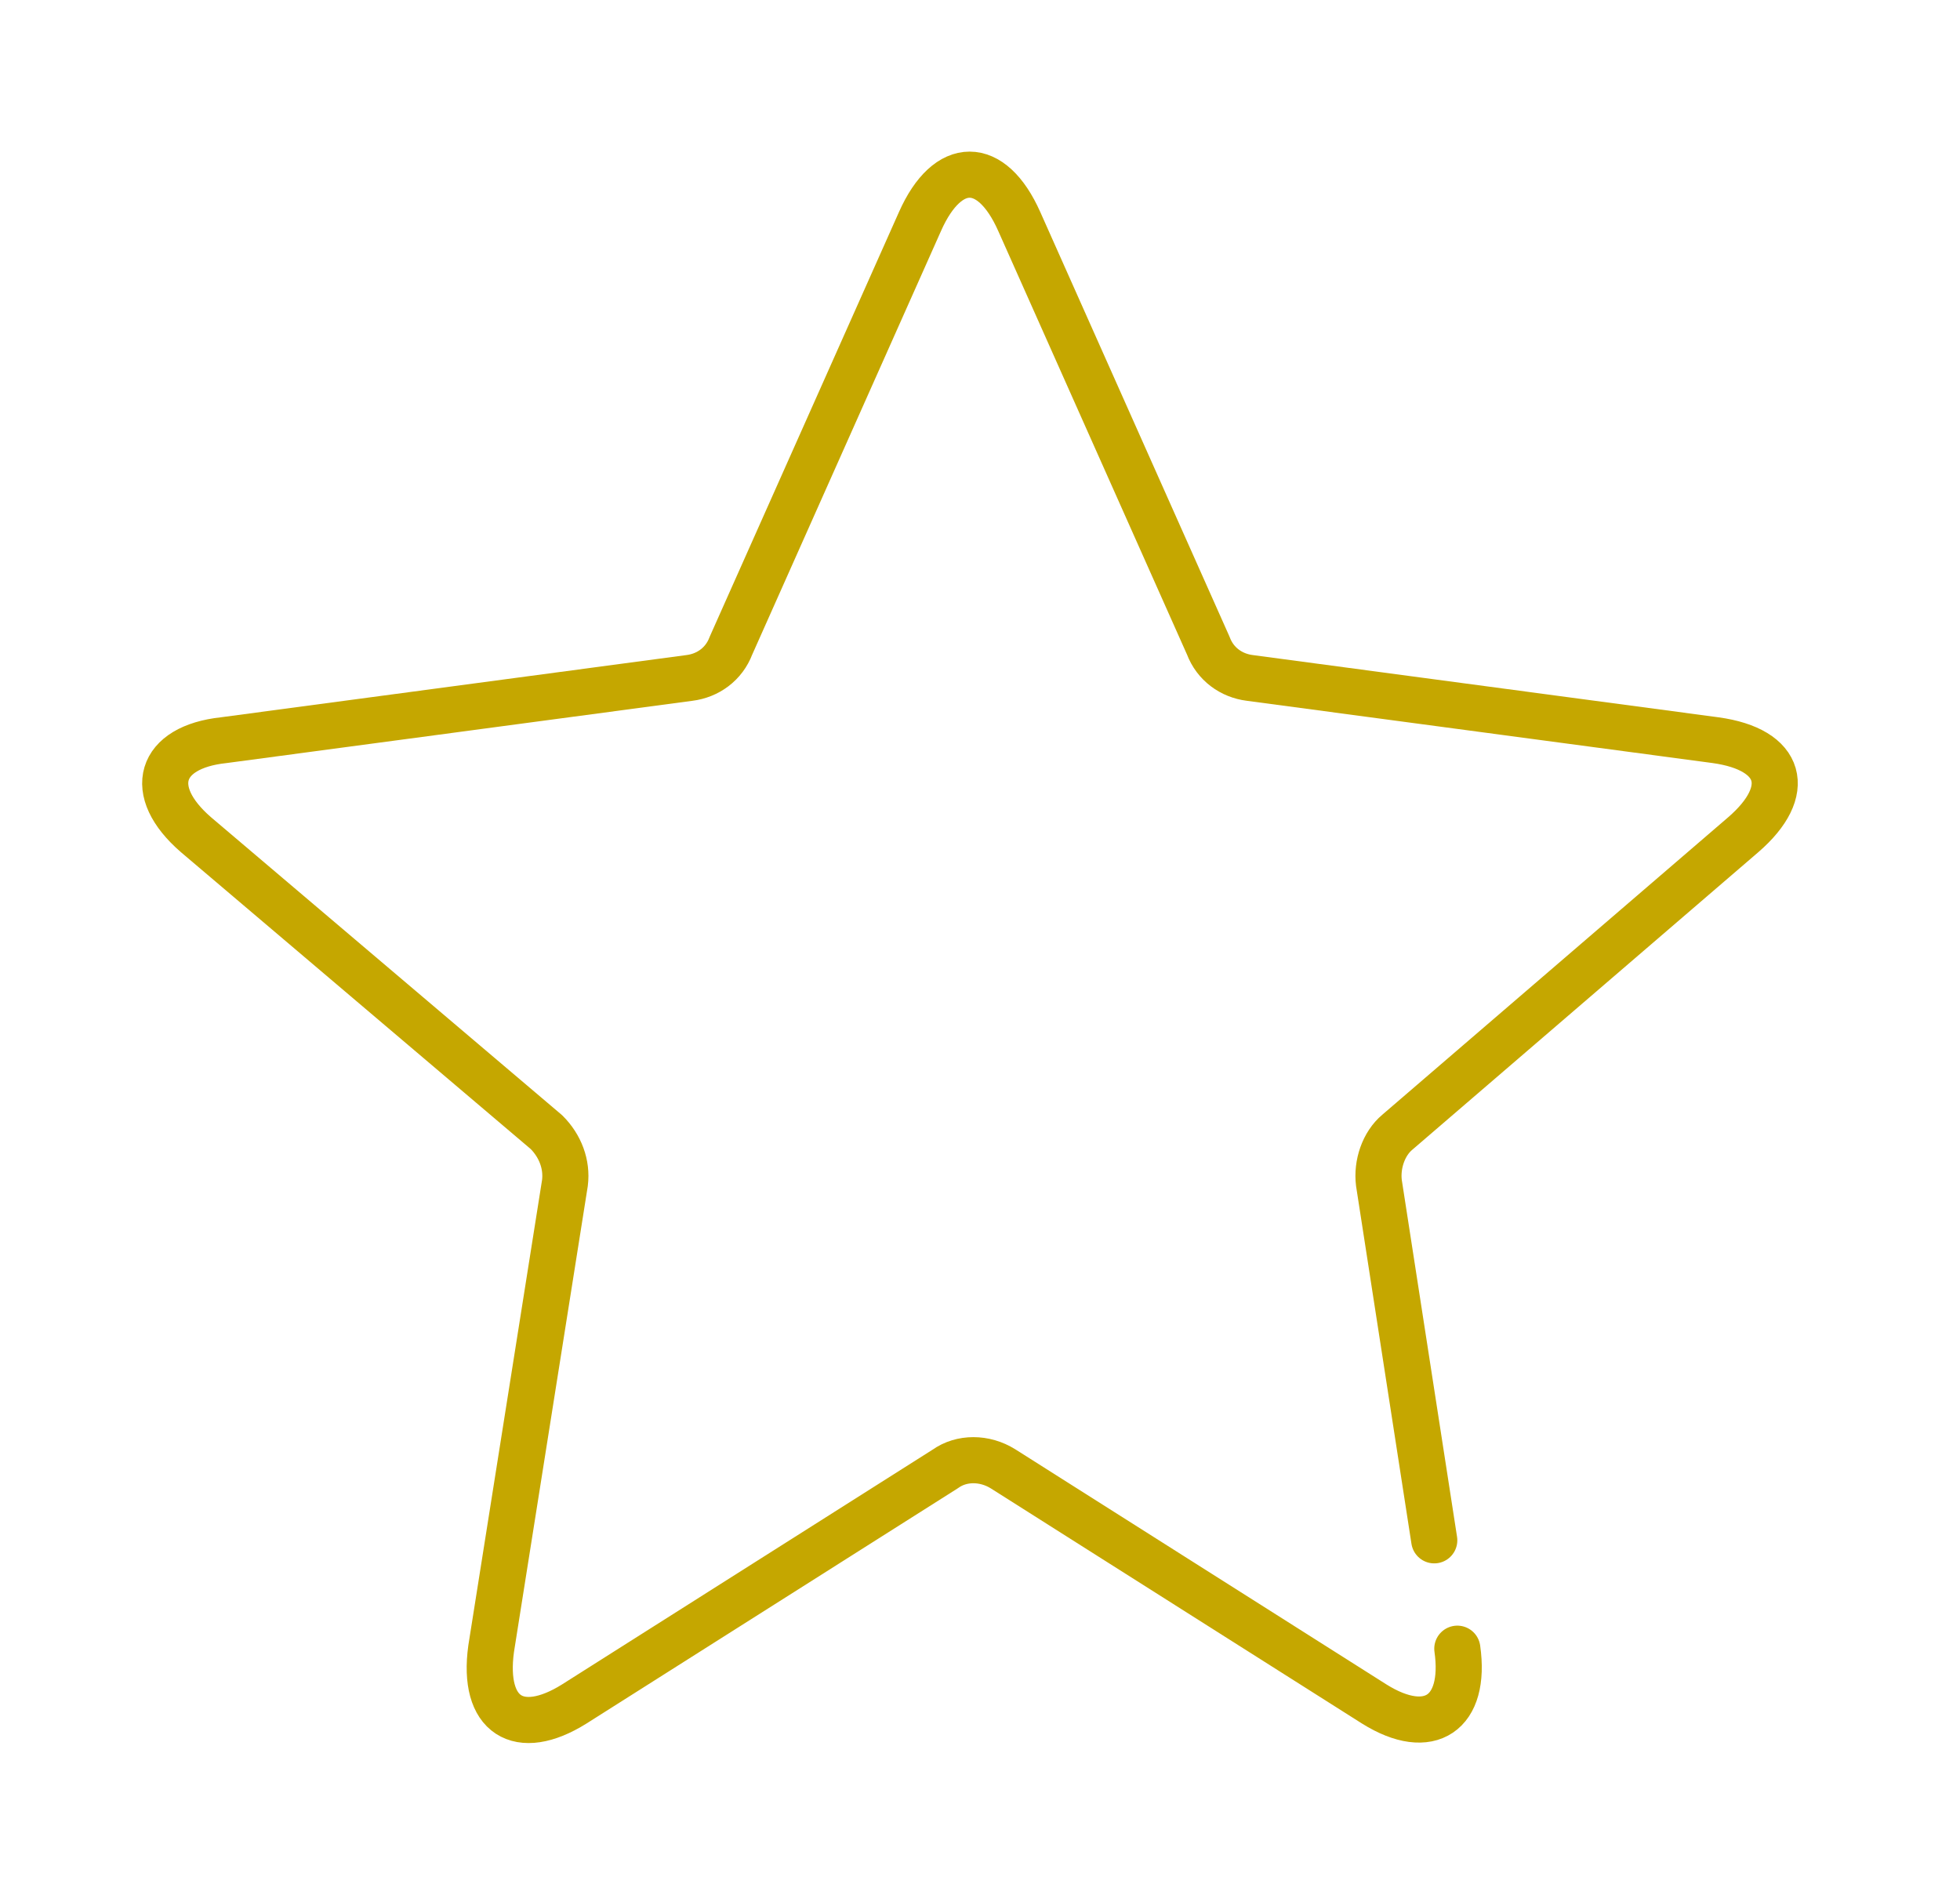 <?xml version="1.0" encoding="UTF-8"?><svg id="Layer_2" xmlns="http://www.w3.org/2000/svg" xmlns:xlink="http://www.w3.org/1999/xlink" viewBox="0 0 8.5 8.2"><defs><style>.cls-1{fill:none;filter:url(#drop-shadow-1);stroke:#c5a700;stroke-linecap:round;stroke-linejoin:round;stroke-width:.2px;}</style><filter id="drop-shadow-1" filterUnits="userSpaceOnUse"><feOffset dx=".15" dy=".15"/><feGaussianBlur result="blur" stdDeviation=".2"/><feFlood flood-color="#000" flood-opacity=".3"/><feComposite in2="blur" operator="in"/><feComposite in="SourceGraphic"/></filter></defs><g id="icon"><path class="cls-1" d="M6.17,7c.04,.28-.12,.39-.36,.24l-1.61-1.02c-.08-.05-.18-.05-.25,0l-1.61,1.02c-.24,.15-.4,.05-.36-.24l.32-2.02c.01-.08-.02-.16-.08-.22L.7,3.47c-.22-.19-.16-.38,.12-.41l2.02-.27c.08-.01,.15-.06,.18-.14l.82-1.84c.12-.27,.31-.27,.43,0l.82,1.84c.03,.08,.1,.13,.18,.14l2.02,.27c.29,.04,.34,.22,.12,.41l-1.5,1.29c-.06,.05-.09,.14-.08,.22l.24,1.55"/></g></svg>